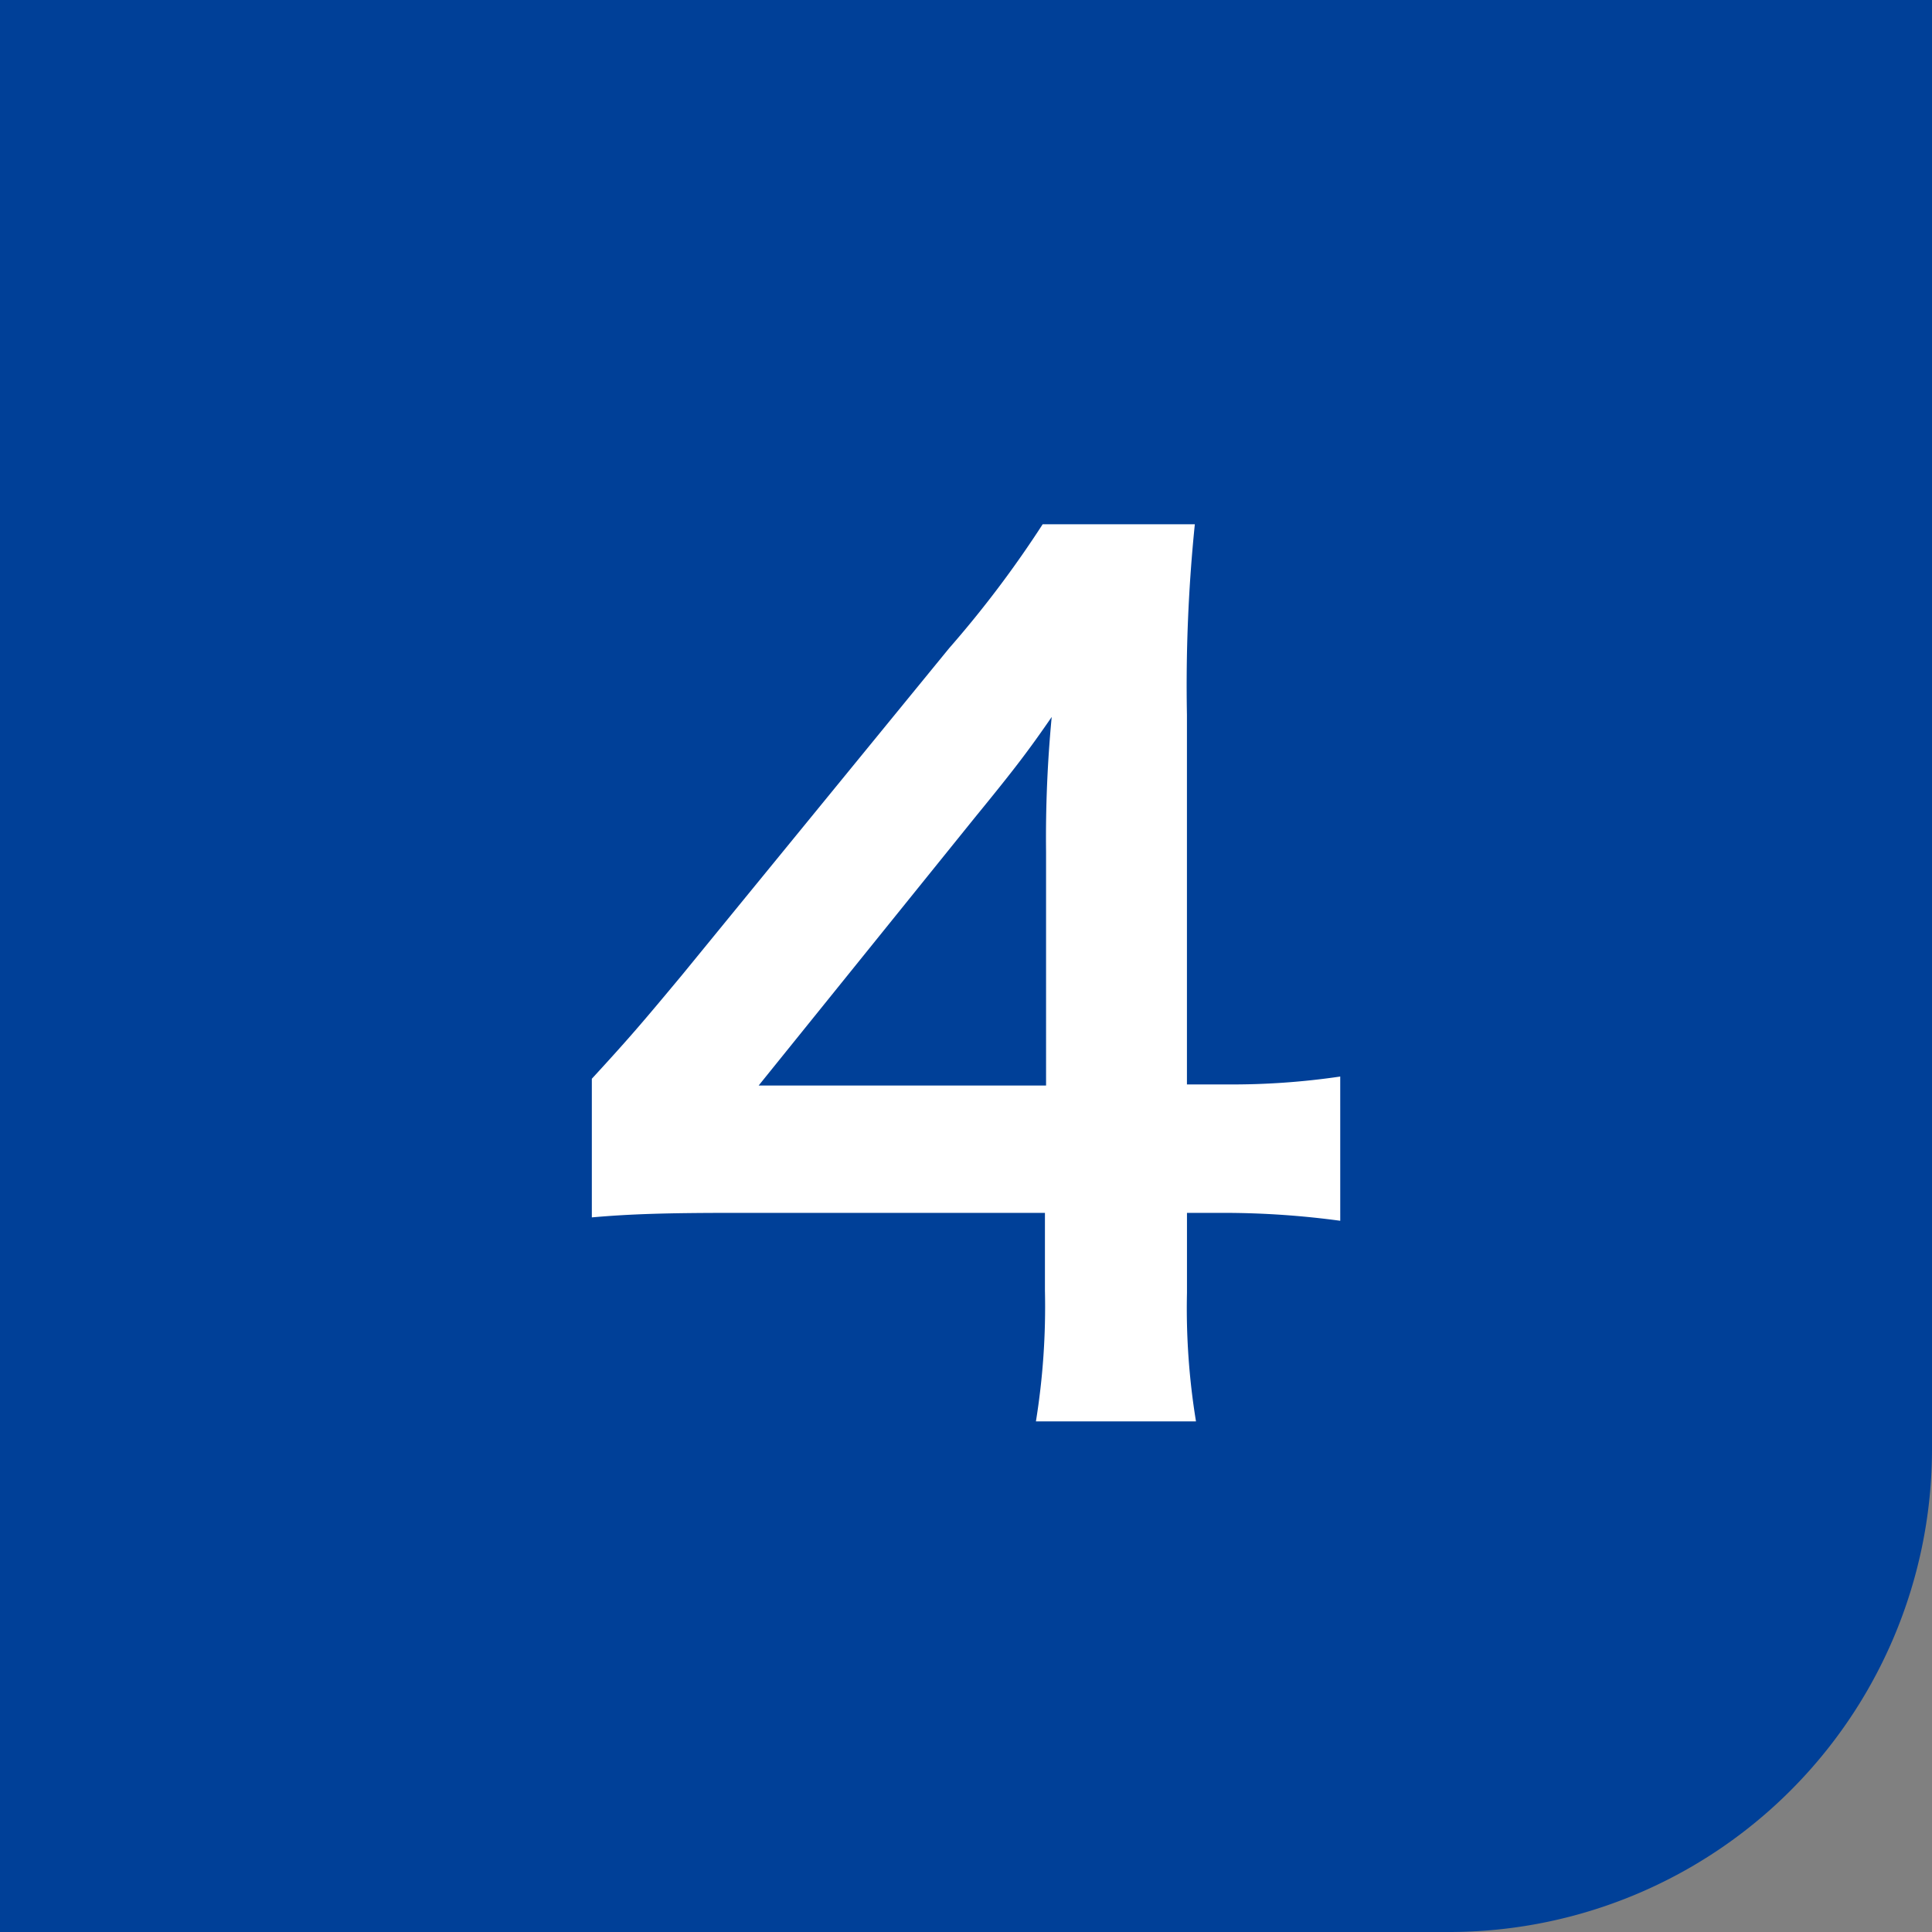 <svg xmlns="http://www.w3.org/2000/svg" width="120" height="120" viewBox="0 0 120 120"><rect x="0" y="0" width="120" height="120" fill="#808080" stroke="none"/><g transform="translate(-33 -6289.169)"><path d="M0,0H120a0,0,0,0,1,0,0V90a30,30,0,0,1-30,30H0a0,0,0,0,1,0,0V0A0,0,0,0,1,0,0Z" transform="translate(33 6289.169)" fill="#004098"/><path d="M116.245,6897.4a53.981,53.981,0,0,0-7-.49h-2.52v4.971a43.494,43.494,0,0,0,.56,7.98H97.343a44.654,44.654,0,0,0,.56-8.121v-4.83H78.511c-4.13,0-6.37.07-8.751.28v-8.611c2.381-2.59,3.151-3.5,5.6-6.44l16.592-20.3a66.616,66.616,0,0,0,5.81-7.7h9.451a98.538,98.538,0,0,0-.49,11.831v22.962h2.45a46.077,46.077,0,0,0,7.071-.49Zm-18.272-22.892a79.264,79.264,0,0,1,.35-8.4c-1.4,2.031-2.24,3.151-4.76,6.232L80.121,6889H97.973Z" transform="translate(0 -532.407)" fill="#fff"/></g></svg>